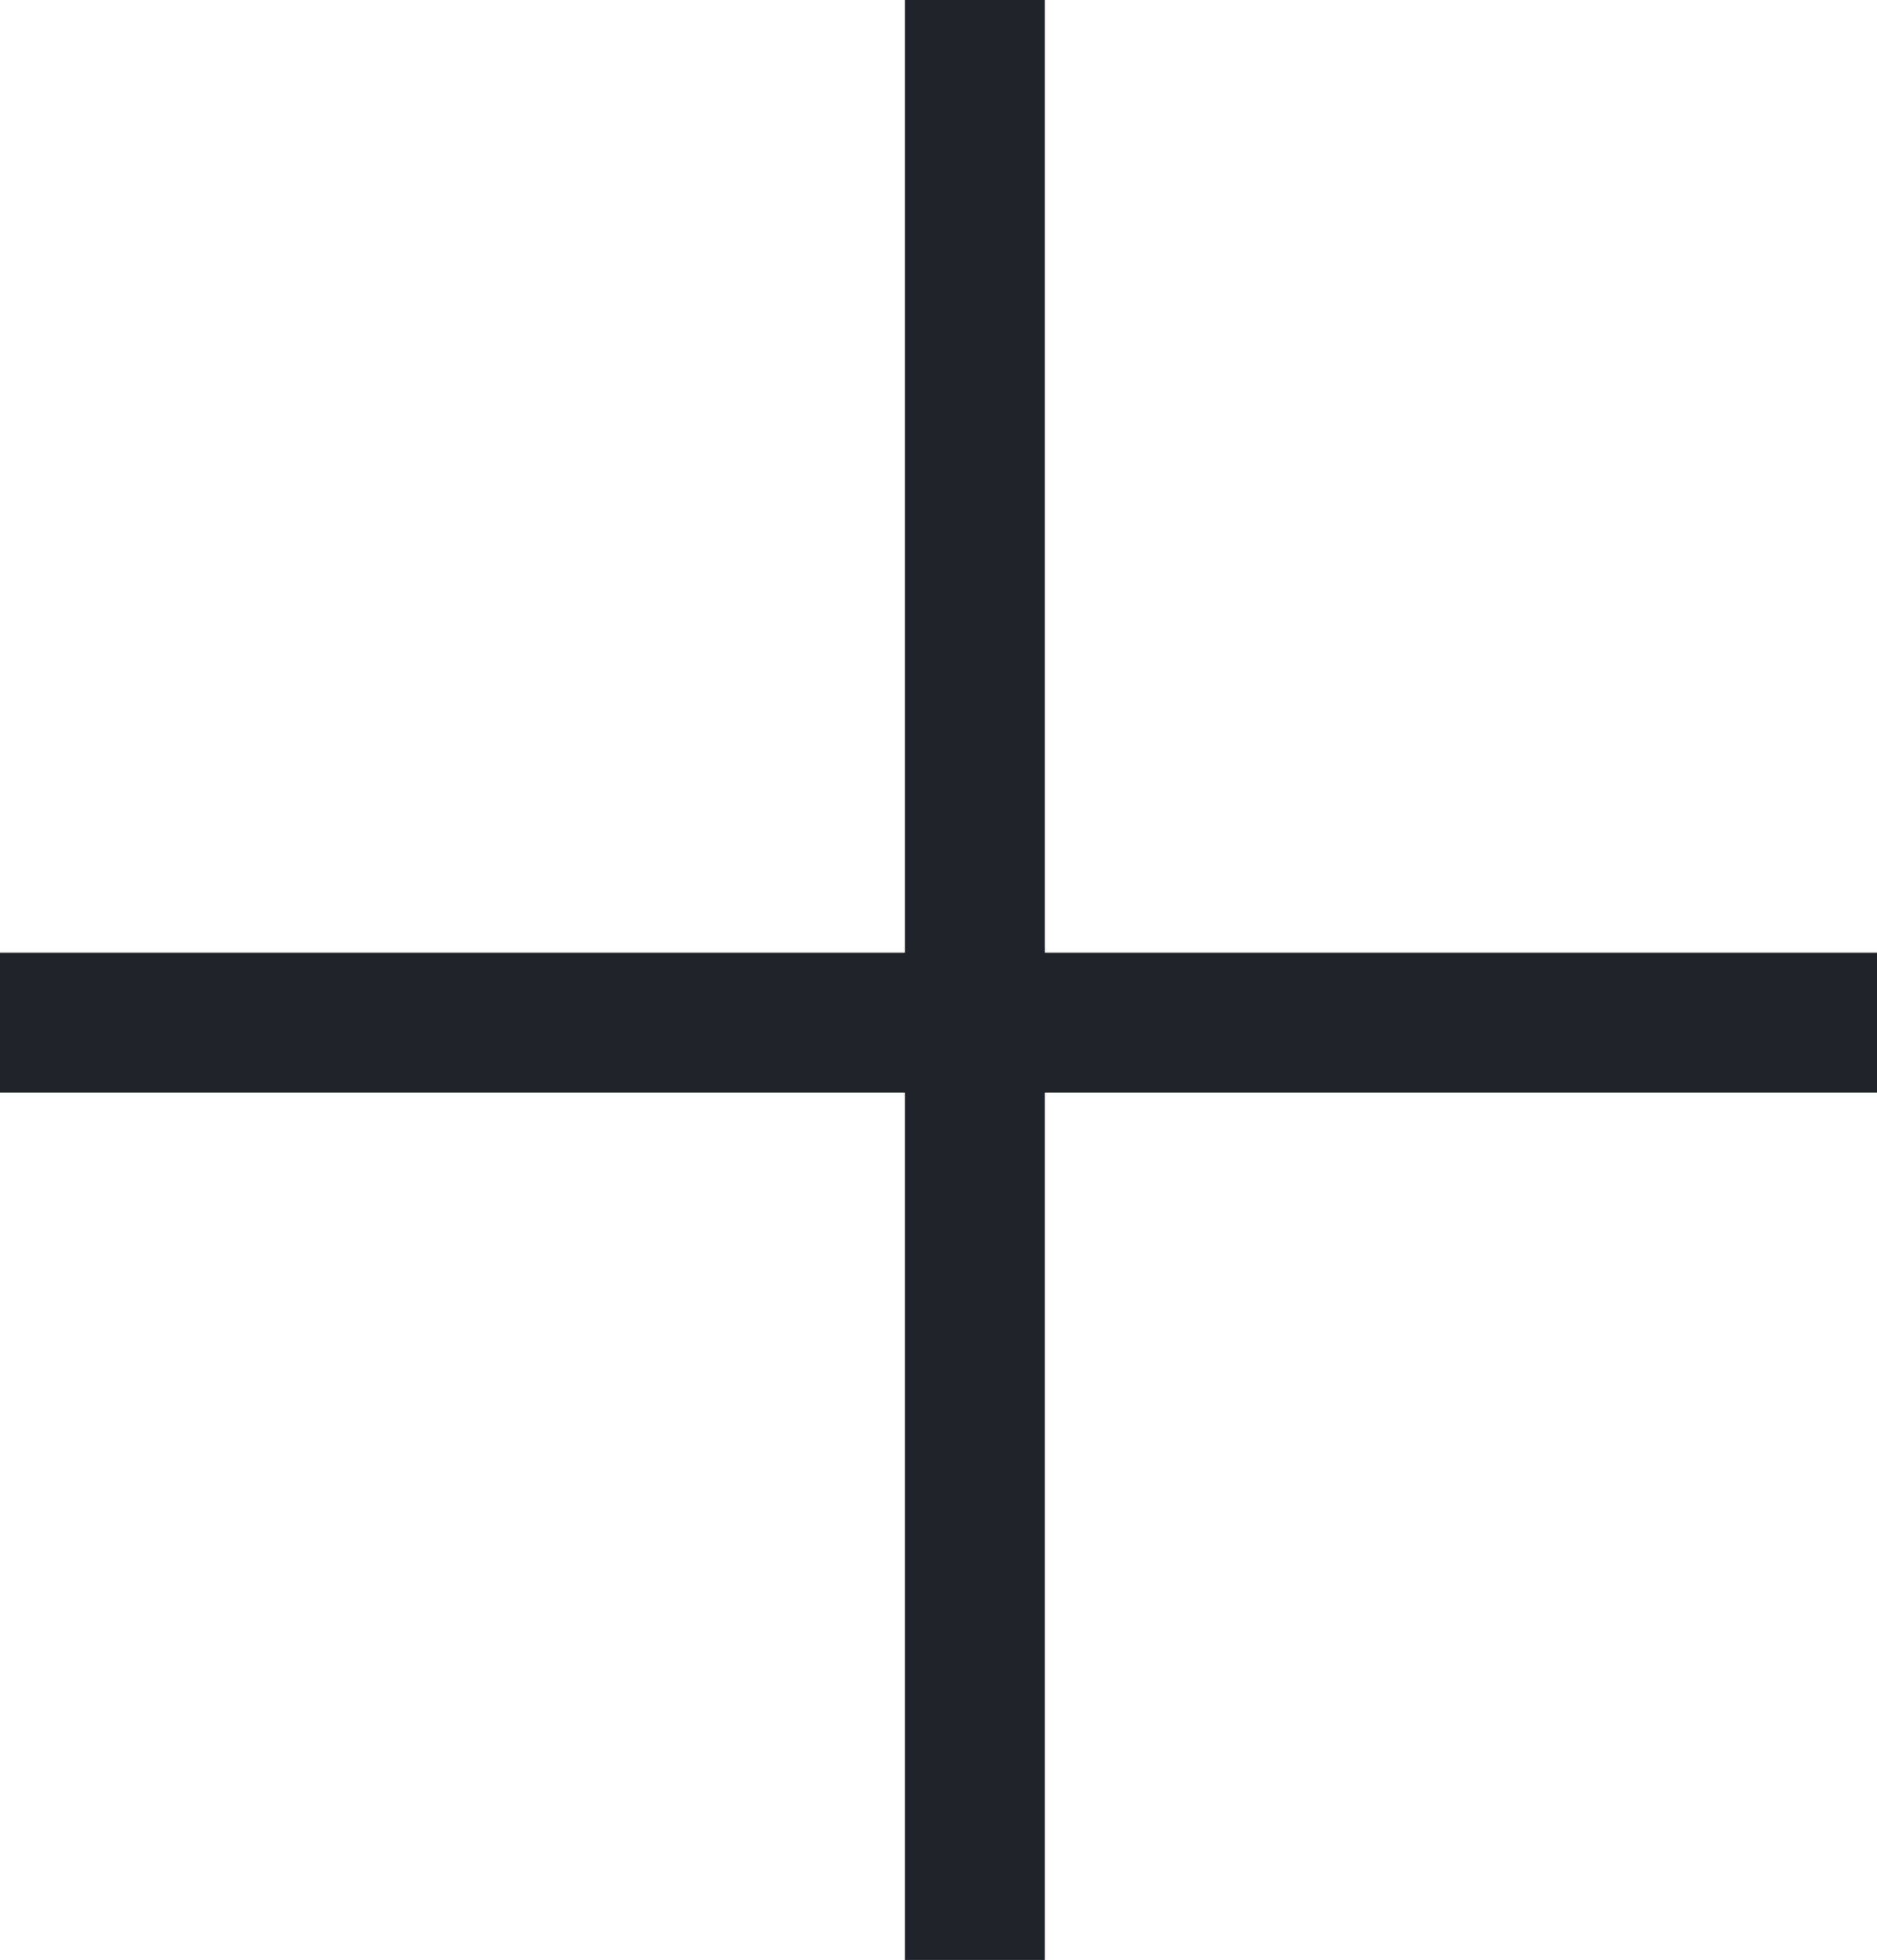 <?xml version="1.0" encoding="UTF-8"?>
<svg id="uuid-945cb141-e6e7-4f46-918f-8fae6c8d43f1" data-name="Layer 2" xmlns="http://www.w3.org/2000/svg" viewBox="0 0 13.42 14.01">
  <g id="uuid-df1c797e-314f-4585-9680-d19ad9881a33" data-name="Diseño">
    <g>
      <line x1="6.97" y1="14.01" x2="6.97" style="fill: none; stroke: #21232b; stroke-miterlimit: 10;"/>
      <line y1="7.31" x2="13.42" y2="7.31" style="fill: none; stroke: #21232b; stroke-miterlimit: 10;"/>
    </g>
  </g>
</svg>